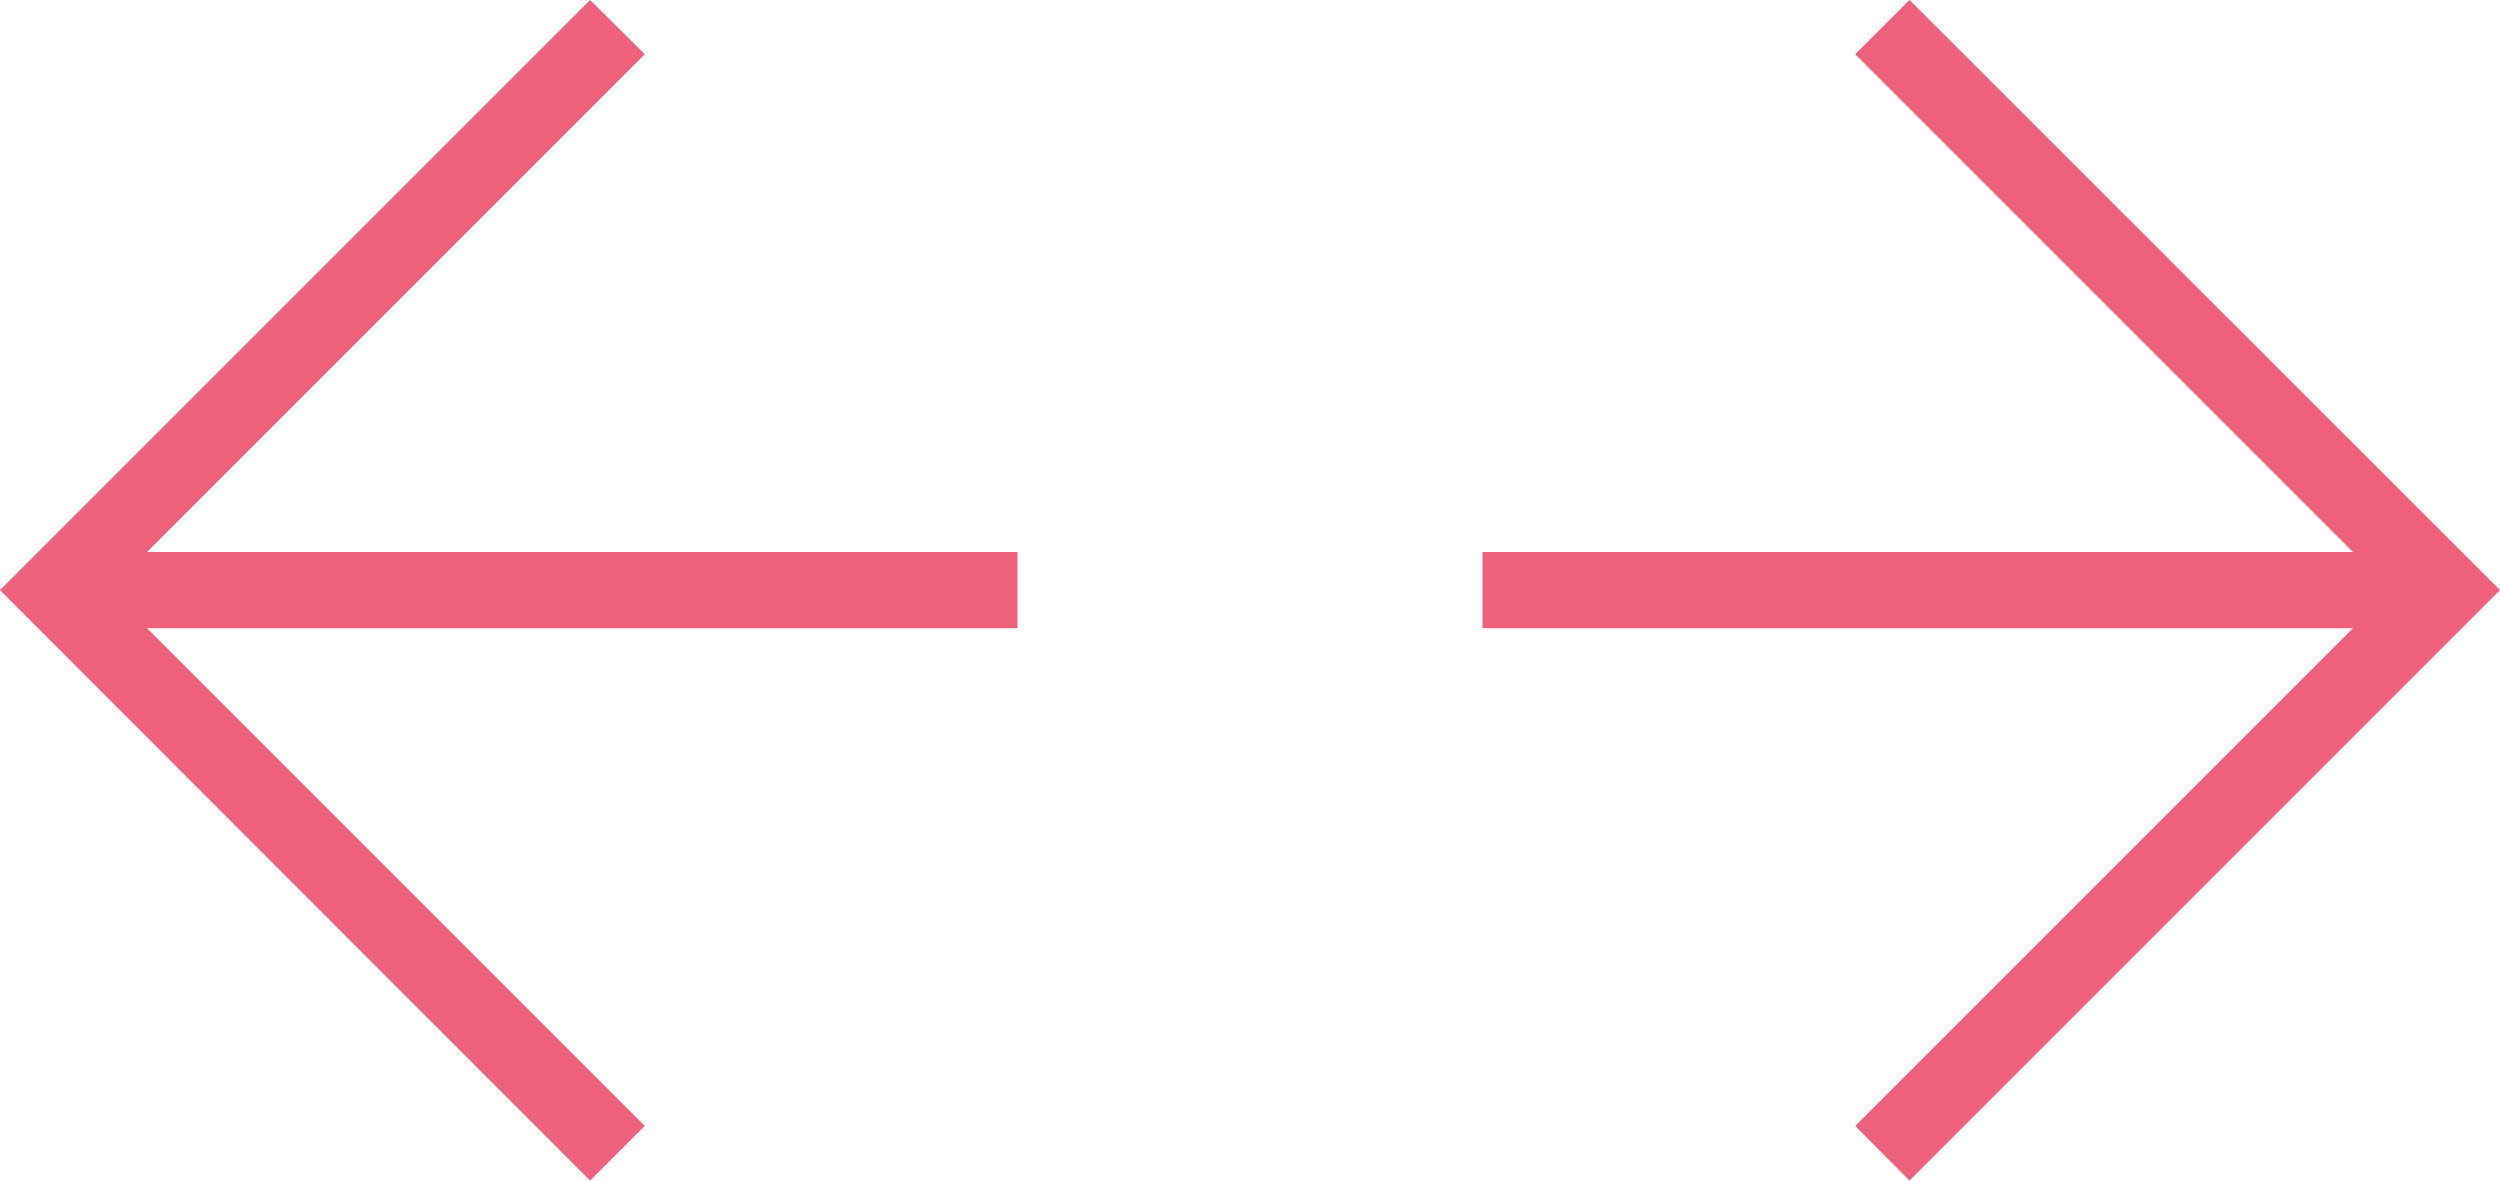 <?xml version="1.0" encoding="UTF-8"?>
<svg id="Capa_1" data-name="Capa 1" xmlns="http://www.w3.org/2000/svg" viewBox="0 0 64.99 30.69">
  <defs>
    <style>
      .cls-1 {
        fill: #ef607b;
      }
    </style>
  </defs>
  <g id="Capa_1-2" data-name="Capa 1">
    <polygon class="cls-1" points="49.64 0 48.23 1.41 61.17 14.35 38.54 14.35 38.54 16.33 61.17 16.33 48.23 29.27 49.64 30.69 64.99 15.34 49.64 0"/>
  </g>
  <g id="Capa_1-3" data-name="Capa 1">
    <polygon class="cls-1" points="15.34 30.69 16.76 29.27 3.82 16.33 26.45 16.33 26.45 14.35 3.82 14.35 16.76 1.41 15.34 0 0 15.34 15.34 30.69"/>
  </g>
</svg>